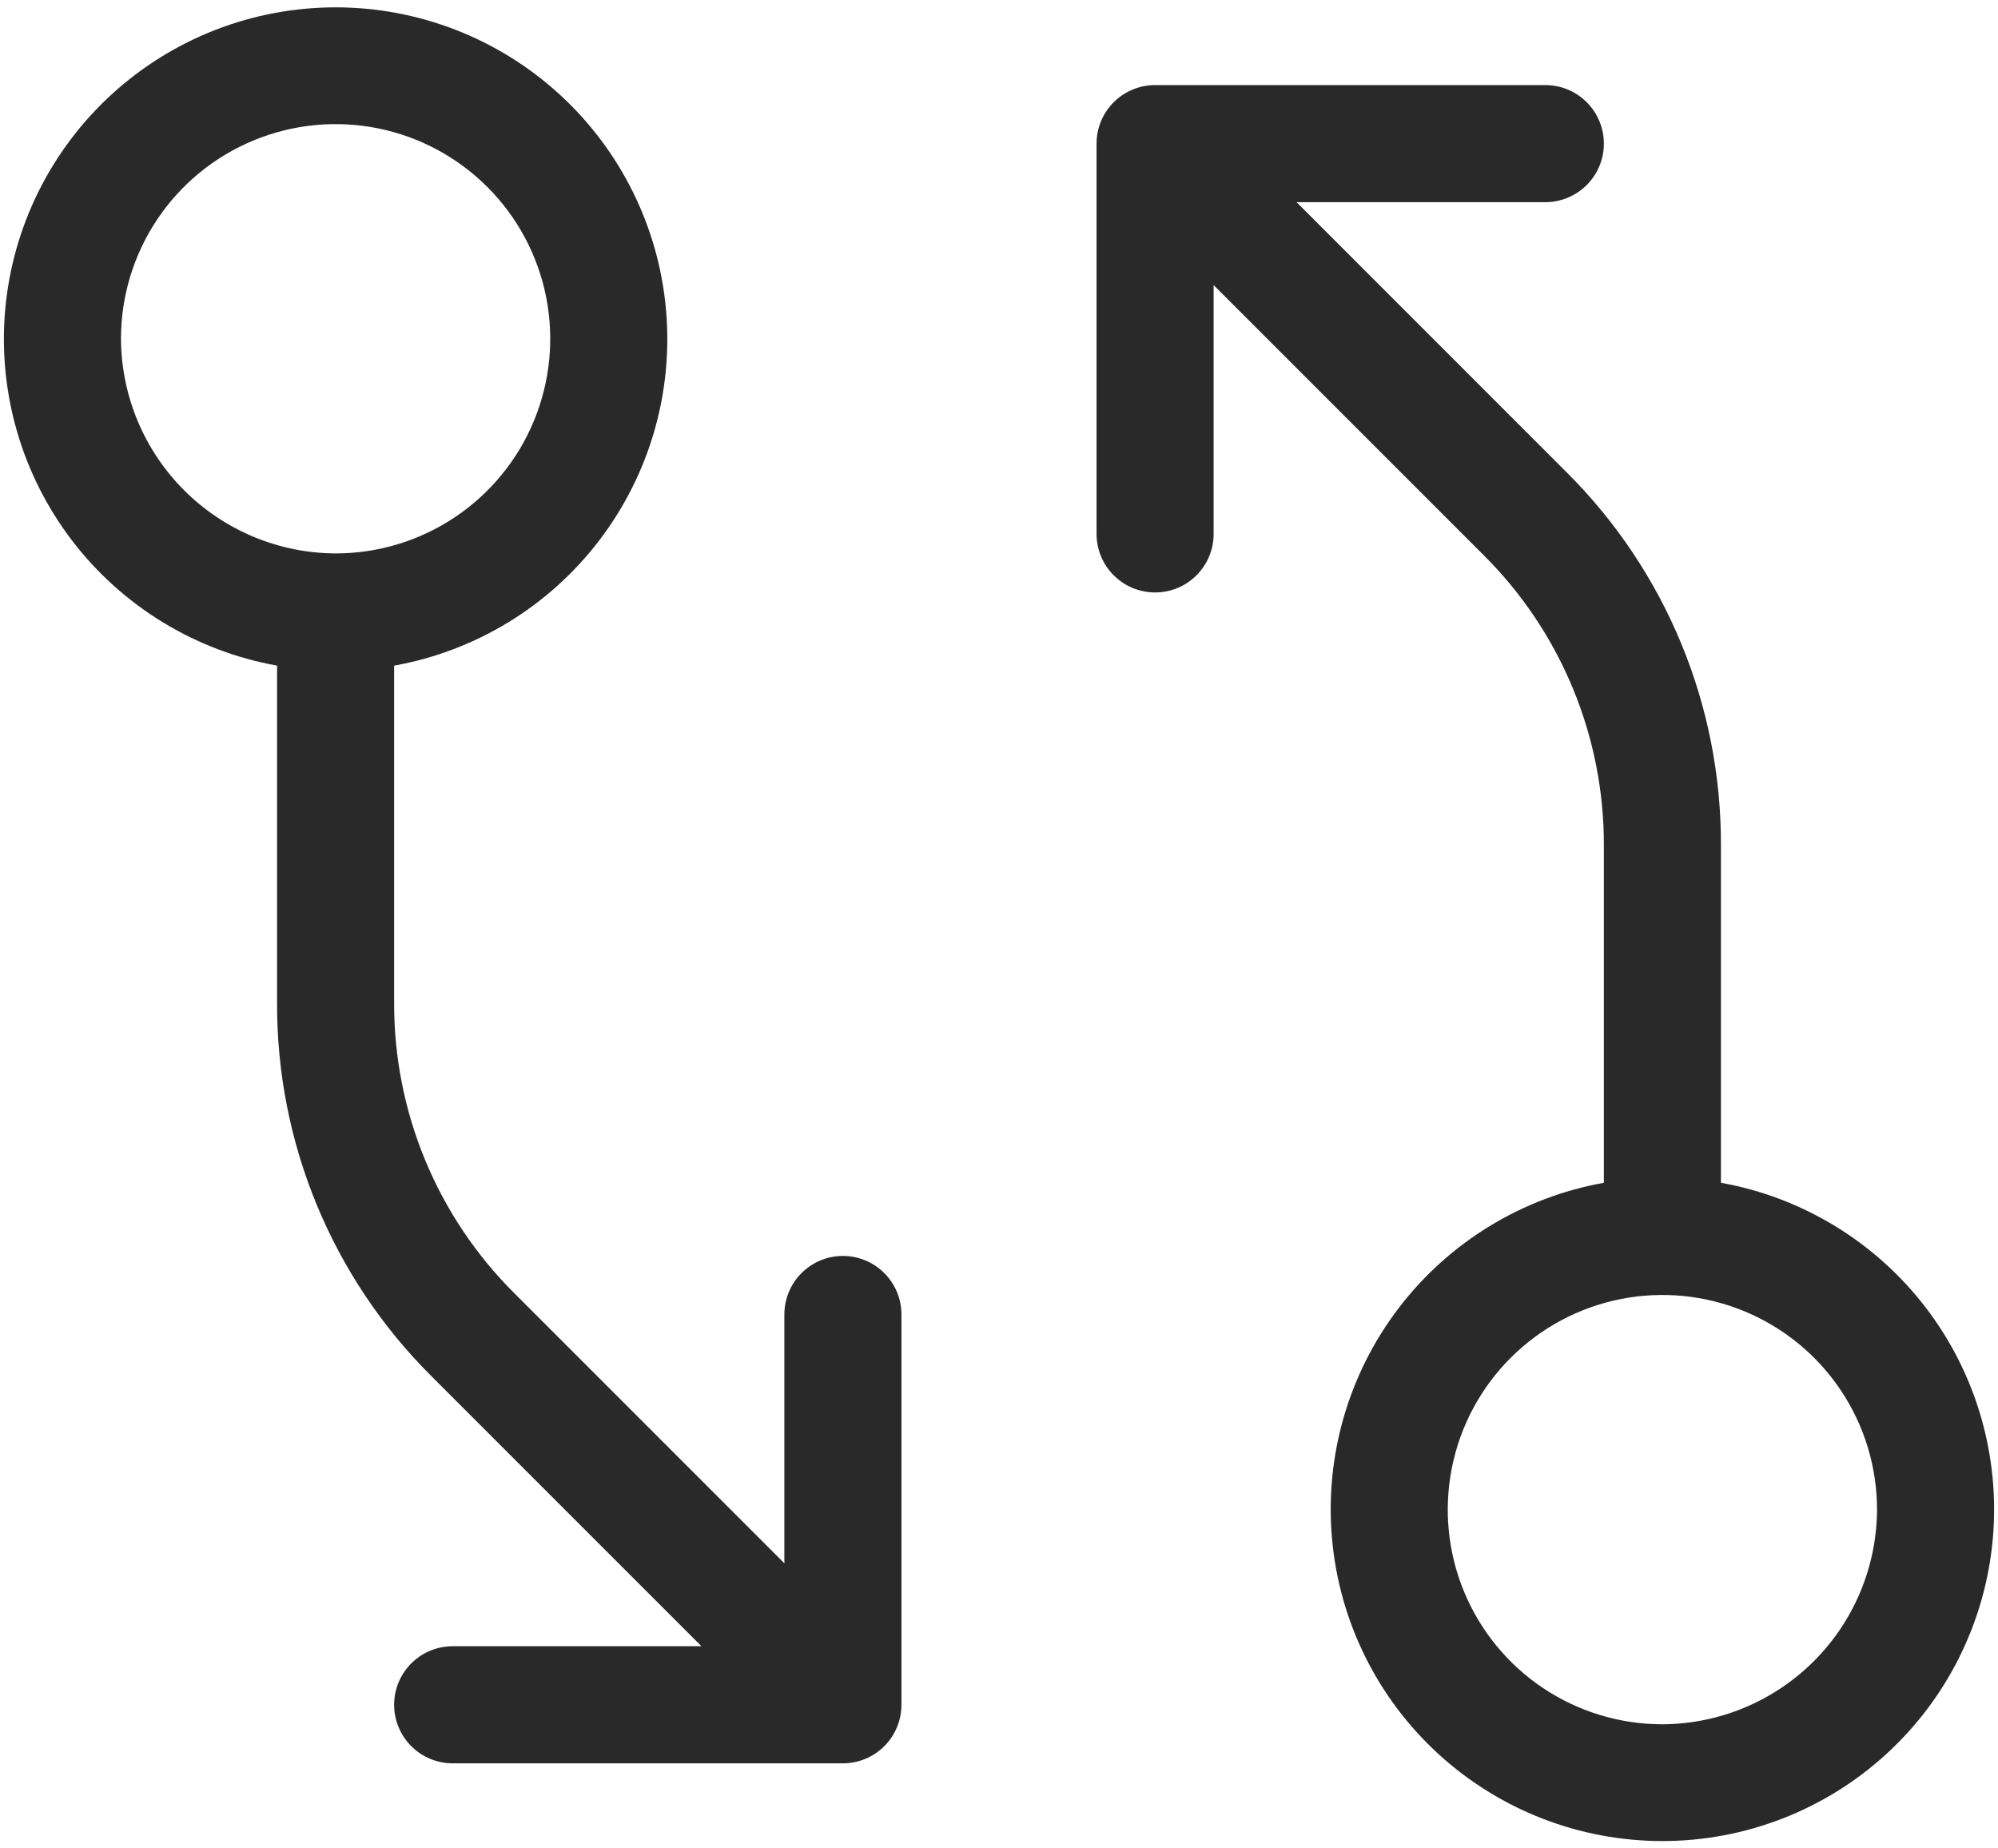 <svg width="80" height="74" viewBox="0 0 80 74" fill="none" xmlns="http://www.w3.org/2000/svg">
<path d="M68.906 47.352V33.836C68.914 31.064 68.373 28.319 67.314 25.757C66.254 23.196 64.698 20.87 62.734 18.914L51.914 8.094H61.875C62.497 8.094 63.093 7.847 63.532 7.407C63.972 6.968 64.219 6.372 64.219 5.75C64.219 5.128 63.972 4.532 63.532 4.093C63.093 3.653 62.497 3.406 61.875 3.406H46.25C45.628 3.406 45.032 3.653 44.593 4.093C44.153 4.532 43.906 5.128 43.906 5.75V21.375C43.906 21.997 44.153 22.593 44.593 23.032C45.032 23.472 45.628 23.719 46.25 23.719C46.872 23.719 47.468 23.472 47.907 23.032C48.347 22.593 48.594 21.997 48.594 21.375V11.414L59.414 22.234C60.941 23.755 62.152 25.564 62.976 27.555C63.801 29.546 64.223 31.681 64.219 33.836V47.352C60.952 47.937 58.023 49.725 56.008 52.362C53.994 54.999 53.039 58.295 53.334 61.601C53.627 64.907 55.148 67.983 57.597 70.223C60.045 72.463 63.244 73.706 66.562 73.706C69.881 73.706 73.08 72.463 75.528 70.223C77.977 67.983 79.498 64.907 79.792 61.601C80.085 58.295 79.131 54.999 77.117 52.362C75.102 49.725 72.173 47.937 68.906 47.352ZM66.562 69.031C64.863 69.031 63.201 68.527 61.788 67.583C60.375 66.639 59.273 65.296 58.623 63.726C57.972 62.156 57.802 60.428 58.134 58.761C58.465 57.094 59.284 55.563 60.486 54.361C61.688 53.159 63.219 52.34 64.886 52.009C66.553 51.677 68.281 51.847 69.851 52.498C71.421 53.148 72.764 54.25 73.708 55.663C74.652 57.076 75.156 58.738 75.156 60.438C75.146 62.714 74.237 64.894 72.628 66.503C71.019 68.112 68.839 69.021 66.562 69.031ZM33.75 50.281C33.128 50.281 32.532 50.528 32.093 50.968C31.653 51.407 31.406 52.004 31.406 52.625V62.586L20.586 51.766C19.059 50.245 17.848 48.436 17.024 46.445C16.199 44.454 15.777 42.319 15.781 40.164V26.648C19.048 26.063 21.977 24.275 23.992 21.638C26.006 19.001 26.961 15.705 26.667 12.399C26.373 9.093 24.852 6.018 22.403 3.777C19.955 1.537 16.756 0.294 13.438 0.294C10.119 0.294 6.92 1.537 4.472 3.777C2.023 6.018 0.502 9.093 0.208 12.399C-0.085 15.705 0.869 19.001 2.883 21.638C4.898 24.275 7.827 26.063 11.094 26.648V40.164C11.086 42.936 11.627 45.681 12.686 48.243C13.746 50.804 15.302 53.13 17.266 55.086L28.086 65.906H18.125C17.503 65.906 16.907 66.153 16.468 66.593C16.028 67.032 15.781 67.629 15.781 68.25C15.781 68.872 16.028 69.468 16.468 69.907C16.907 70.347 17.503 70.594 18.125 70.594H33.75C34.372 70.594 34.968 70.347 35.407 69.907C35.847 69.468 36.094 68.872 36.094 68.25V52.625C36.094 52.004 35.847 51.407 35.407 50.968C34.968 50.528 34.372 50.281 33.75 50.281ZM4.844 13.563C4.844 11.863 5.348 10.201 6.292 8.788C7.236 7.375 8.579 6.273 10.149 5.623C11.719 4.973 13.447 4.802 15.114 5.134C16.781 5.466 18.312 6.284 19.514 7.486C20.716 8.688 21.535 10.219 21.866 11.886C22.198 13.553 22.028 15.281 21.377 16.851C20.727 18.422 19.625 19.764 18.212 20.708C16.799 21.652 15.137 22.156 13.438 22.156C11.162 22.146 8.982 21.237 7.372 19.628C5.763 18.018 4.854 15.839 4.844 13.563Z" fill="#292929"/>
</svg>

